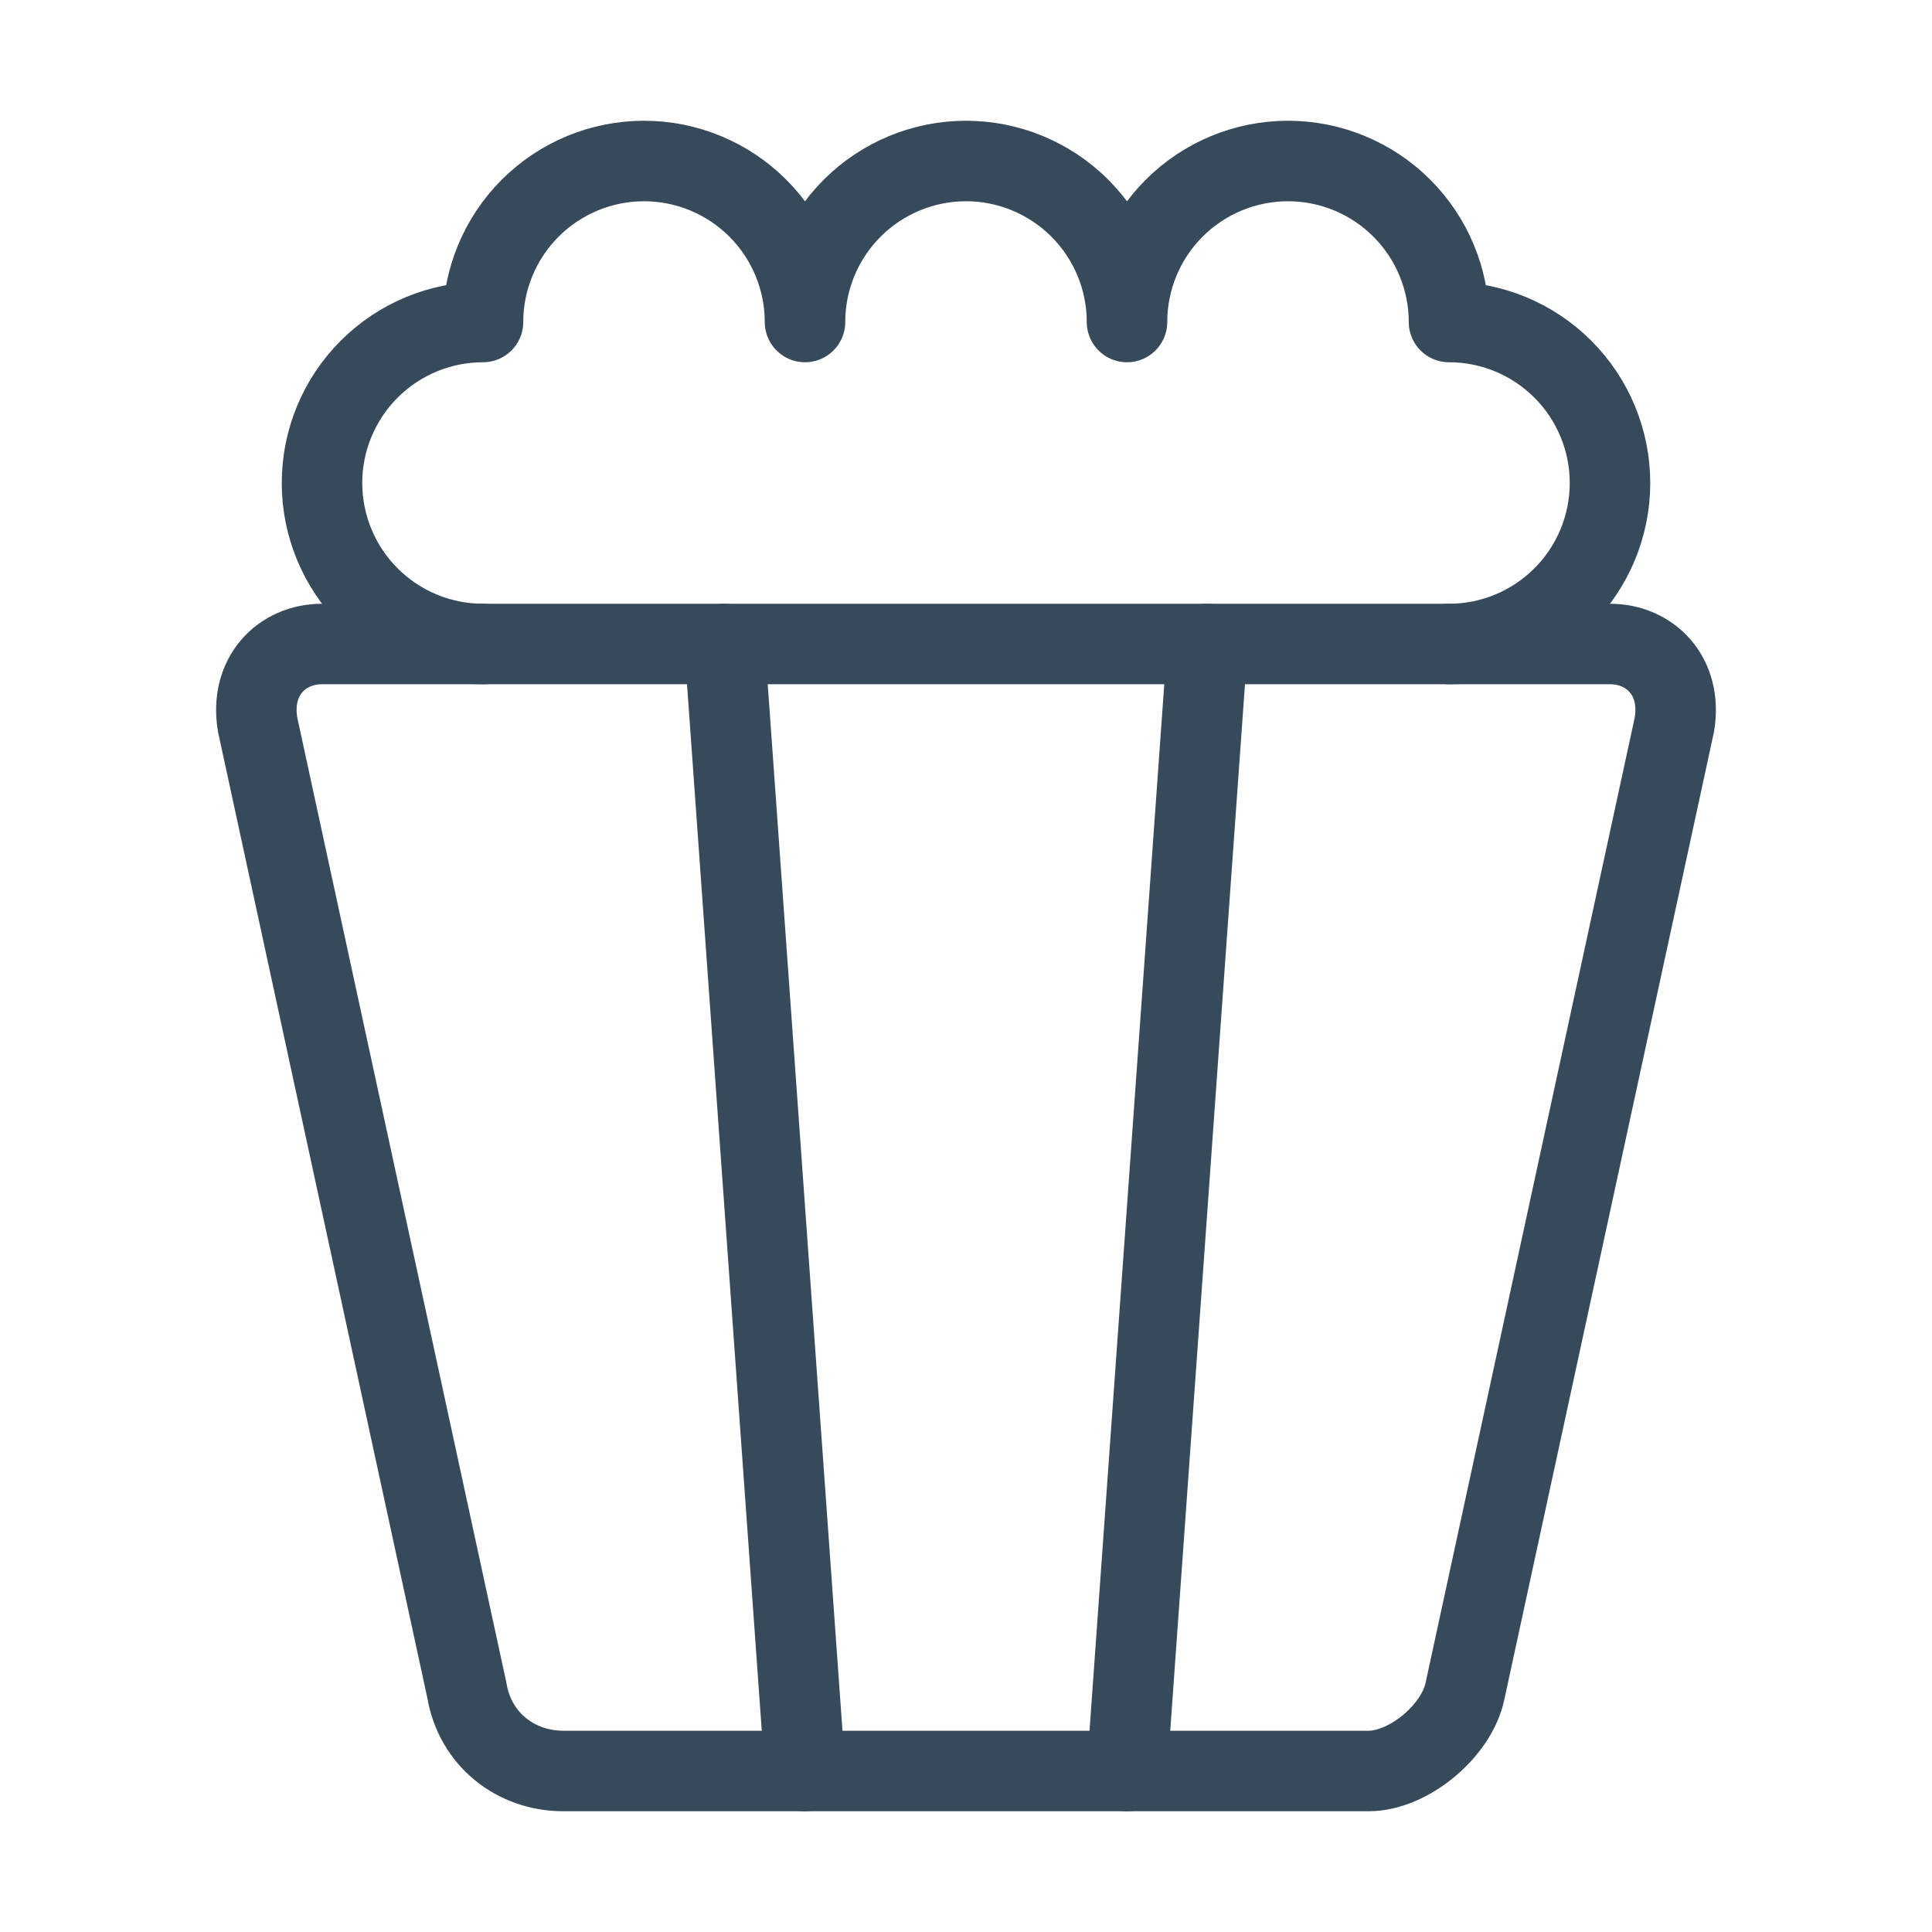 <svg width="24" height="24" viewBox="0 0 24 24" fill="none" xmlns="http://www.w3.org/2000/svg">
<path d="M18 8C18.53 8 19.039 7.789 19.414 7.414C19.789 7.039 20 6.53 20 6C20 5.47 19.789 4.961 19.414 4.586C19.039 4.211 18.53 4 18 4C18 3.47 17.789 2.961 17.414 2.586C17.039 2.211 16.53 2 16 2C15.47 2 14.961 2.211 14.586 2.586C14.211 2.961 14 3.47 14 4C14 3.47 13.789 2.961 13.414 2.586C13.039 2.211 12.53 2 12 2C11.47 2 10.961 2.211 10.586 2.586C10.211 2.961 10 3.47 10 4C10 3.47 9.789 2.961 9.414 2.586C9.039 2.211 8.53 2 8 2C7.47 2 6.961 2.211 6.586 2.586C6.211 2.961 6 3.47 6 4C5.47 4 4.961 4.211 4.586 4.586C4.211 4.961 4 5.47 4 6C4 6.53 4.211 7.039 4.586 7.414C4.961 7.789 5.47 8 6 8" stroke="#374A5B" stroke-linecap="round" stroke-linejoin="round"/>
<path d="M10 22L9 8" stroke="#374A5B" stroke-linecap="round" stroke-linejoin="round"/>
<path d="M14 22L15 8" stroke="#374A5B" stroke-linecap="round" stroke-linejoin="round"/>
<path d="M20 8C20.5 8 20.9 8.4 20.8 9L18.2 21C18.1 21.5 17.5 22 17 22H7C6.4 22 5.9 21.6 5.8 21L3.2 9C3.1 8.4 3.5 8 4 8H20Z" stroke="#374A5B" stroke-linecap="round" stroke-linejoin="round"/>
</svg>

